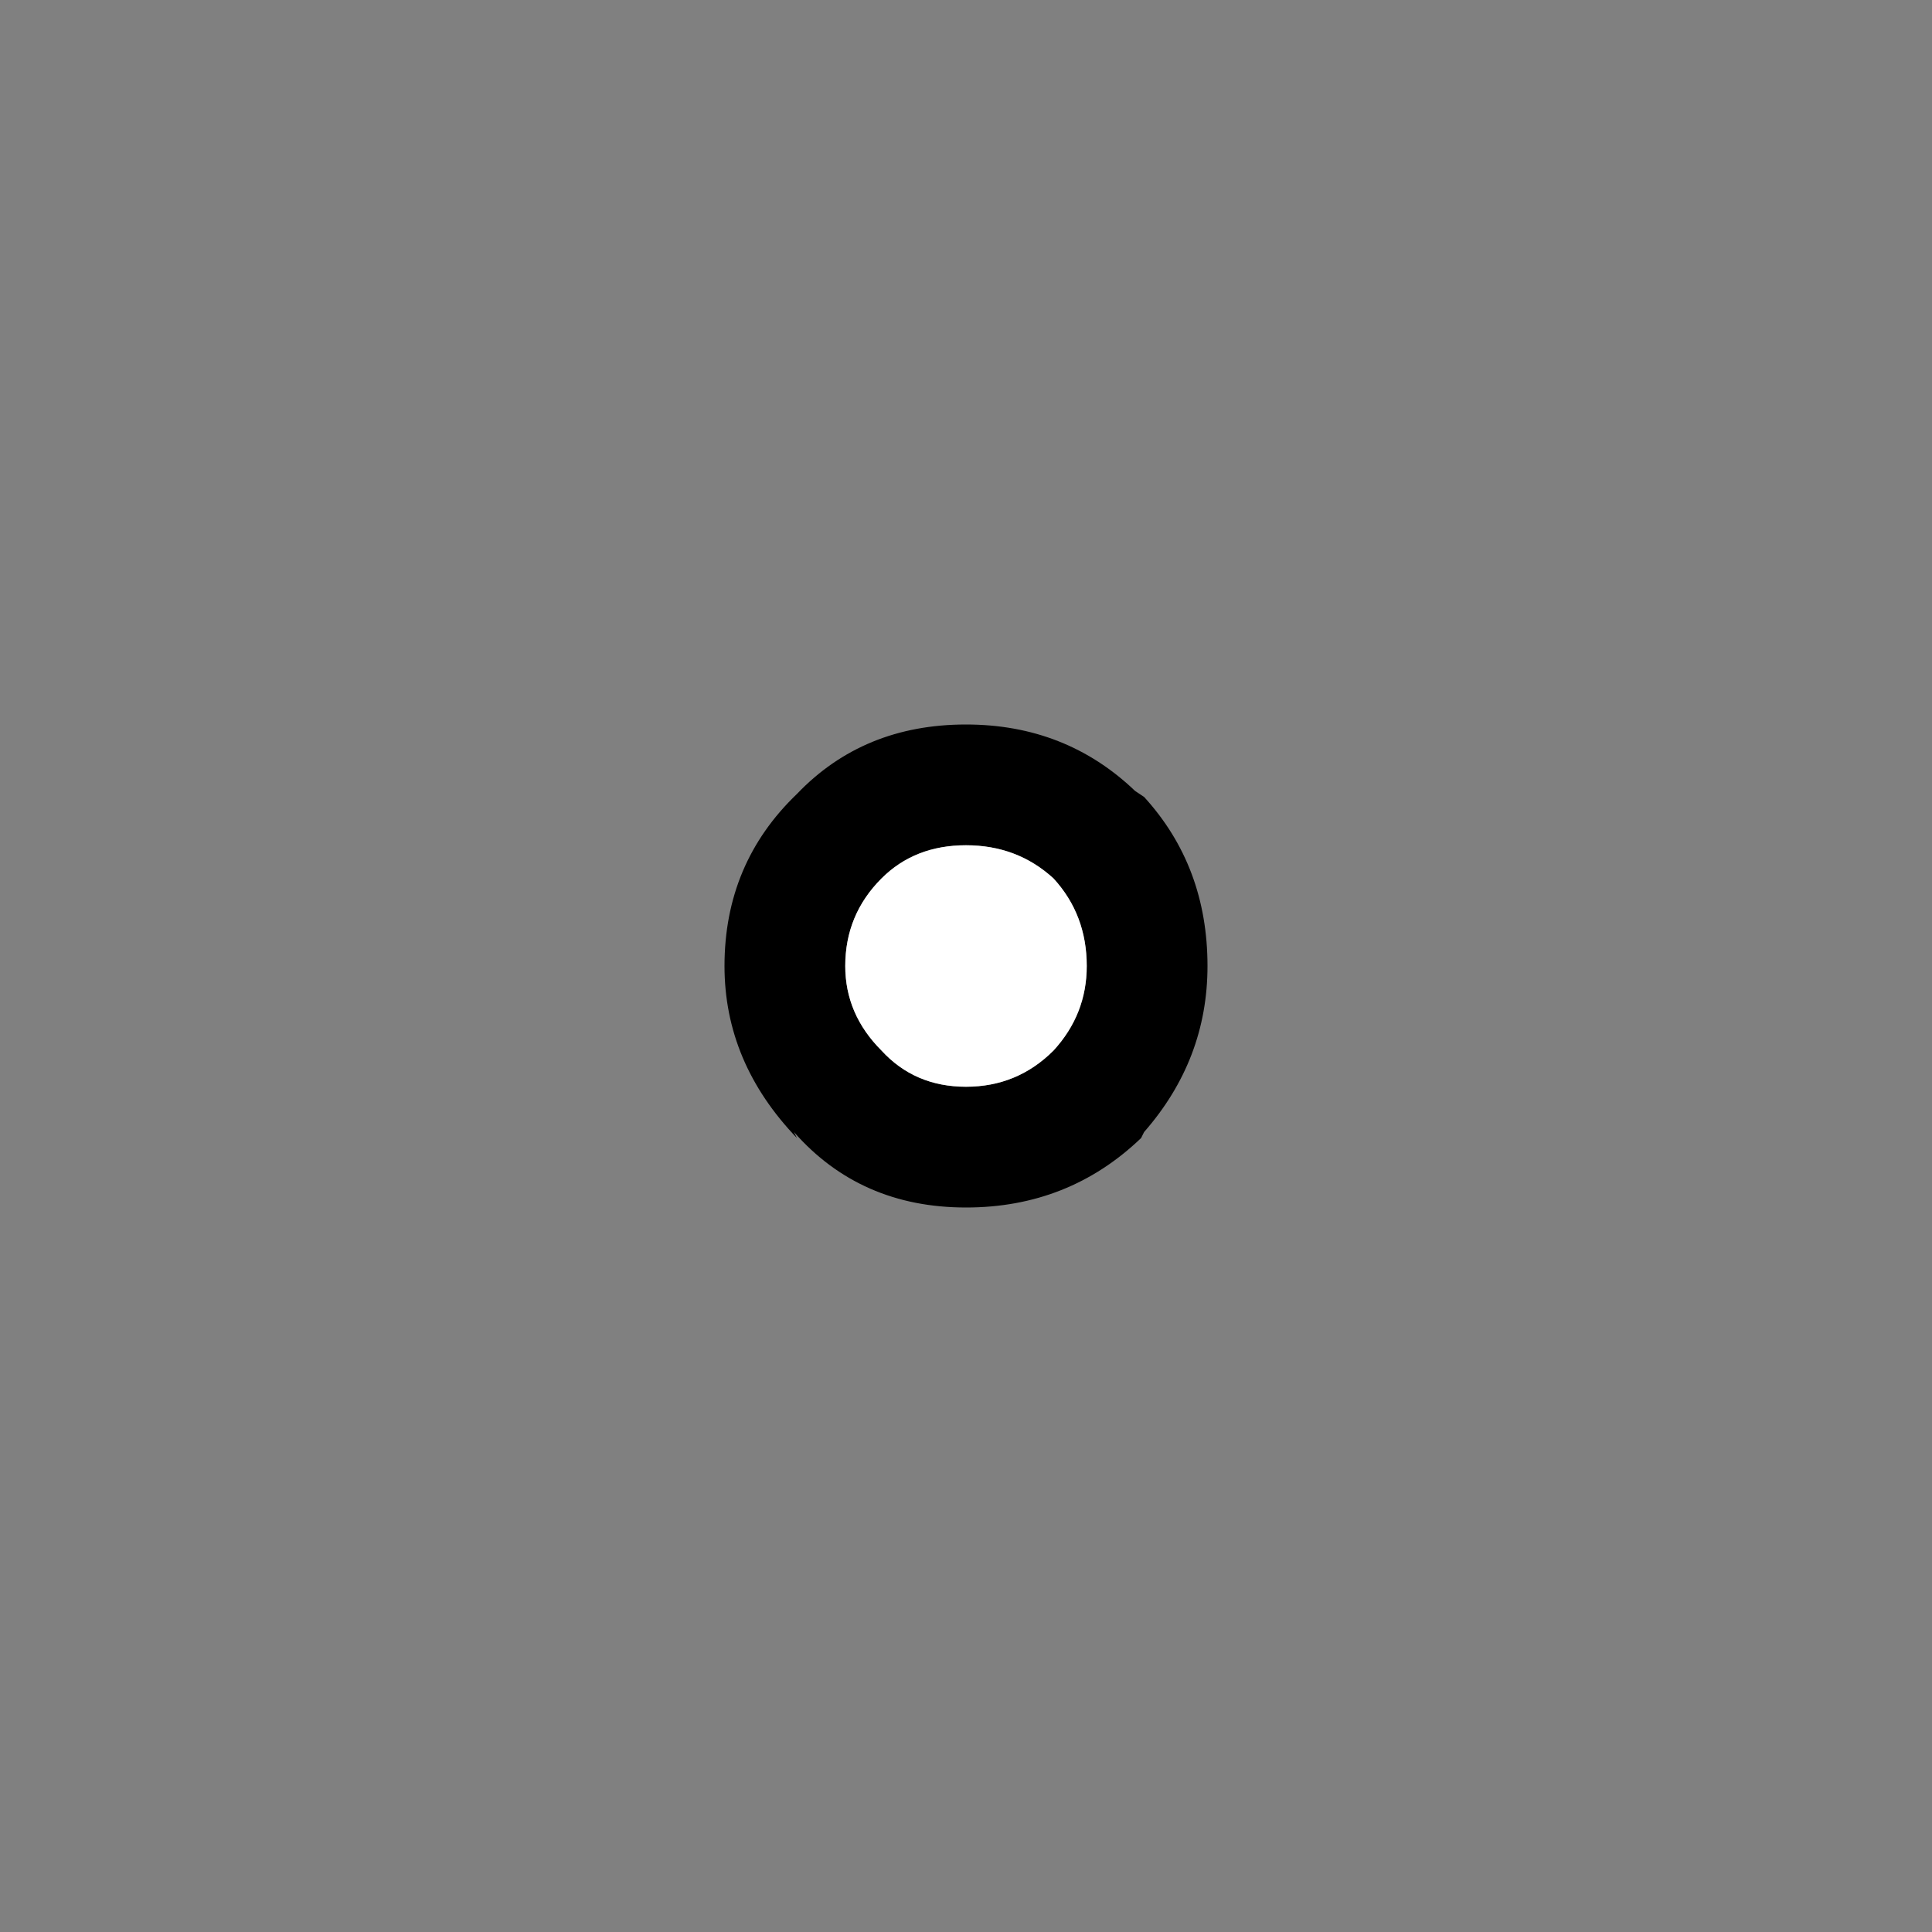 <svg width="32" height="32" xmlns="http://www.w3.org/2000/svg" xmlns:xlink="http://www.w3.org/1999/xlink">
  <rect width="100%" height="100%" fill="#808080" stroke="none"/>
  <defs/>
  <g>
    <path stroke="none" fill="#000000" d="M16 18 Q16.85 18 17.45 17.4 18 16.8 18 16 18 15.15 17.45 14.55 16.85 14 16 14 15.15 14 14.6 14.55 14 15.15 14 16 14 16.8 14.6 17.4 15.15 18 16 18 M16 12 Q17.65 12 18.8 13.1 L18.95 13.2 Q20 14.35 20 16 20 17.55 18.95 18.75 L18.9 18.85 Q17.7 20 16 20 14.25 20 13.15 18.75 L13.2 18.85 Q12 17.6 12 16 12 14.3 13.2 13.15 14.3 12 16 12"/>
    <path stroke="none" fill="#FFFFFF" d="M16 18 Q15.15 18 14.6 17.4 14 16.8 14 16 14 15.15 14.6 14.55 15.15 14 16 14 16.85 14 17.45 14.55 18 15.15 18 16 18 16.8 17.45 17.4 16.85 18 16 18"/>
  </g>
</svg>
